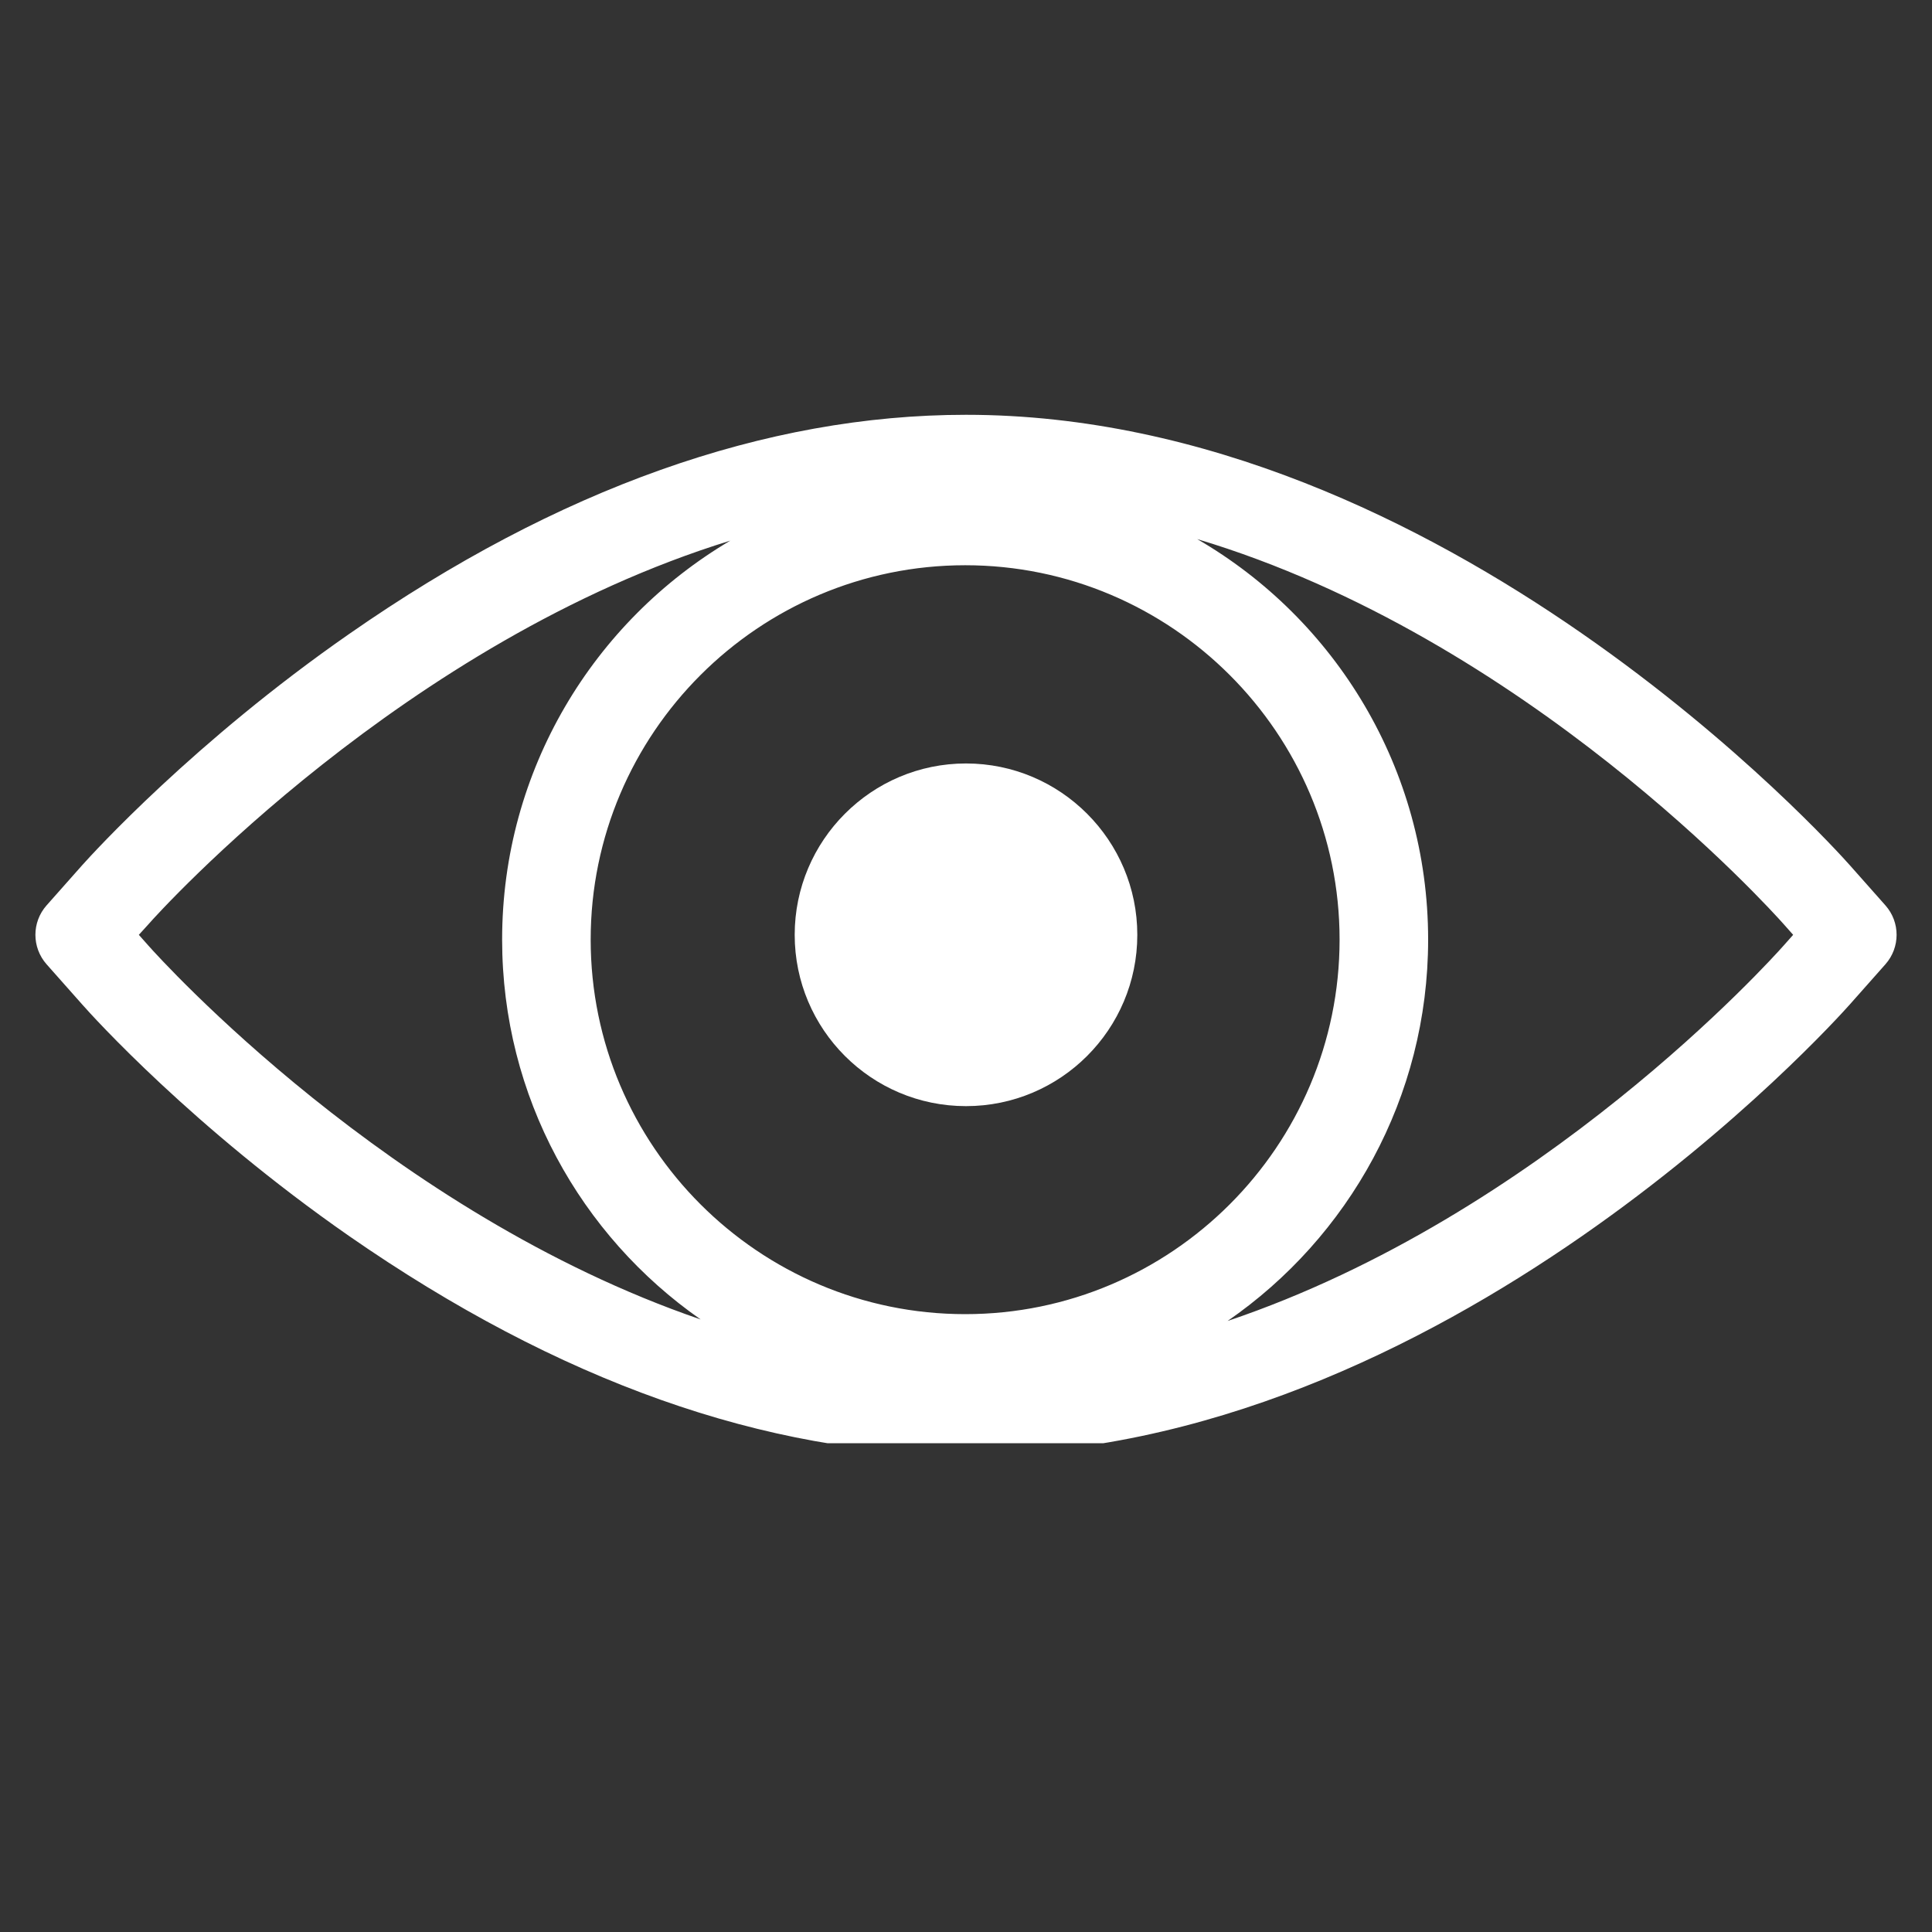 <svg version="1.0" preserveAspectRatio="xMidYMid meet" height="40" viewBox="0 0 30 30" zoomAndPan="magnify" width="40" xmlns:xlink="http://www.w3.org/1999/xlink" xmlns="http://www.w3.org/2000/svg"><rect x="0" y="0" width="30" height="30" fill="#333333" stroke="none"/><defs><g></g><clipPath id="eba674bf62"><path clip-rule="nonzero" d="M 0.484 6.441 L 29.516 6.441 L 29.516 22.41 L 0.484 22.41 Z M 0.484 6.441"></path></clipPath><clipPath id="9076daa25f"><path clip-rule="nonzero" d="M 0.379 1 L 0.844 1 L 0.844 1.562 L 0.379 1.562 Z M 0.379 1"></path></clipPath><clipPath id="a4f46f54c9"><rect height="2" y="0" width="1" x="0"></rect></clipPath></defs><path fill-rule="nonzero" fill-opacity="1" d="M 15 11.855 C 13.531 11.855 12.34 13.051 12.34 14.516 C 12.34 15.984 13.531 17.176 15 17.176 C 16.469 17.176 17.66 15.984 17.66 14.516 C 17.66 13.051 16.469 11.855 15 11.855" fill="#ffffff"></path><g clip-path="url(#eba674bf62)"><path fill-rule="nonzero" fill-opacity="1" d="M 27.695 14.684 C 27.508 14.895 23.934 18.871 19.062 20.512 C 20.941 19.215 22.176 17.043 22.176 14.59 C 22.176 11.938 20.734 9.613 18.59 8.371 C 23.699 9.902 27.5 14.129 27.695 14.348 L 27.844 14.516 Z M 2.305 14.684 L 2.156 14.516 L 2.305 14.352 C 2.496 14.133 6.289 9.953 11.34 8.395 C 9.219 9.648 7.797 11.957 7.797 14.59 C 7.797 17.031 9.016 19.188 10.879 20.488 C 6.047 18.832 2.492 14.895 2.305 14.684 Z M 14.988 20.406 C 11.781 20.406 9.172 17.797 9.172 14.59 C 9.172 11.387 11.781 8.777 14.988 8.777 C 18.191 8.777 20.801 11.387 20.801 14.59 C 20.801 17.797 18.191 20.406 14.988 20.406 Z M 29.277 14.059 L 28.723 13.434 C 28.469 13.148 22.438 6.441 15 6.441 C 11.887 6.441 8.664 7.586 5.422 9.844 C 3.023 11.512 1.449 13.242 1.277 13.434 L 0.723 14.059 C 0.492 14.32 0.492 14.711 0.723 14.973 L 1.277 15.598 C 1.445 15.789 3 17.508 5.418 19.191 C 8.664 21.445 11.887 22.59 15 22.59 C 22.438 22.59 28.469 15.883 28.723 15.598 L 29.277 14.973 C 29.508 14.711 29.508 14.32 29.277 14.059" fill="#ffffff"></path></g><g transform="matrix(1, 0, 0, 1, 8, 14)"><g clip-path="url(#a4f46f54c9)"><g clip-path="url(#9076daa25f)"><g fill-opacity="1" fill="#ffffff"><g transform="translate(0.573, 1.169)"><g><path d="M 0.055 -0.074 L 0.129 -0.074 L 0.129 0 L 0.055 0 Z M 0.055 -0.074"></path></g></g></g></g></g></g></svg>